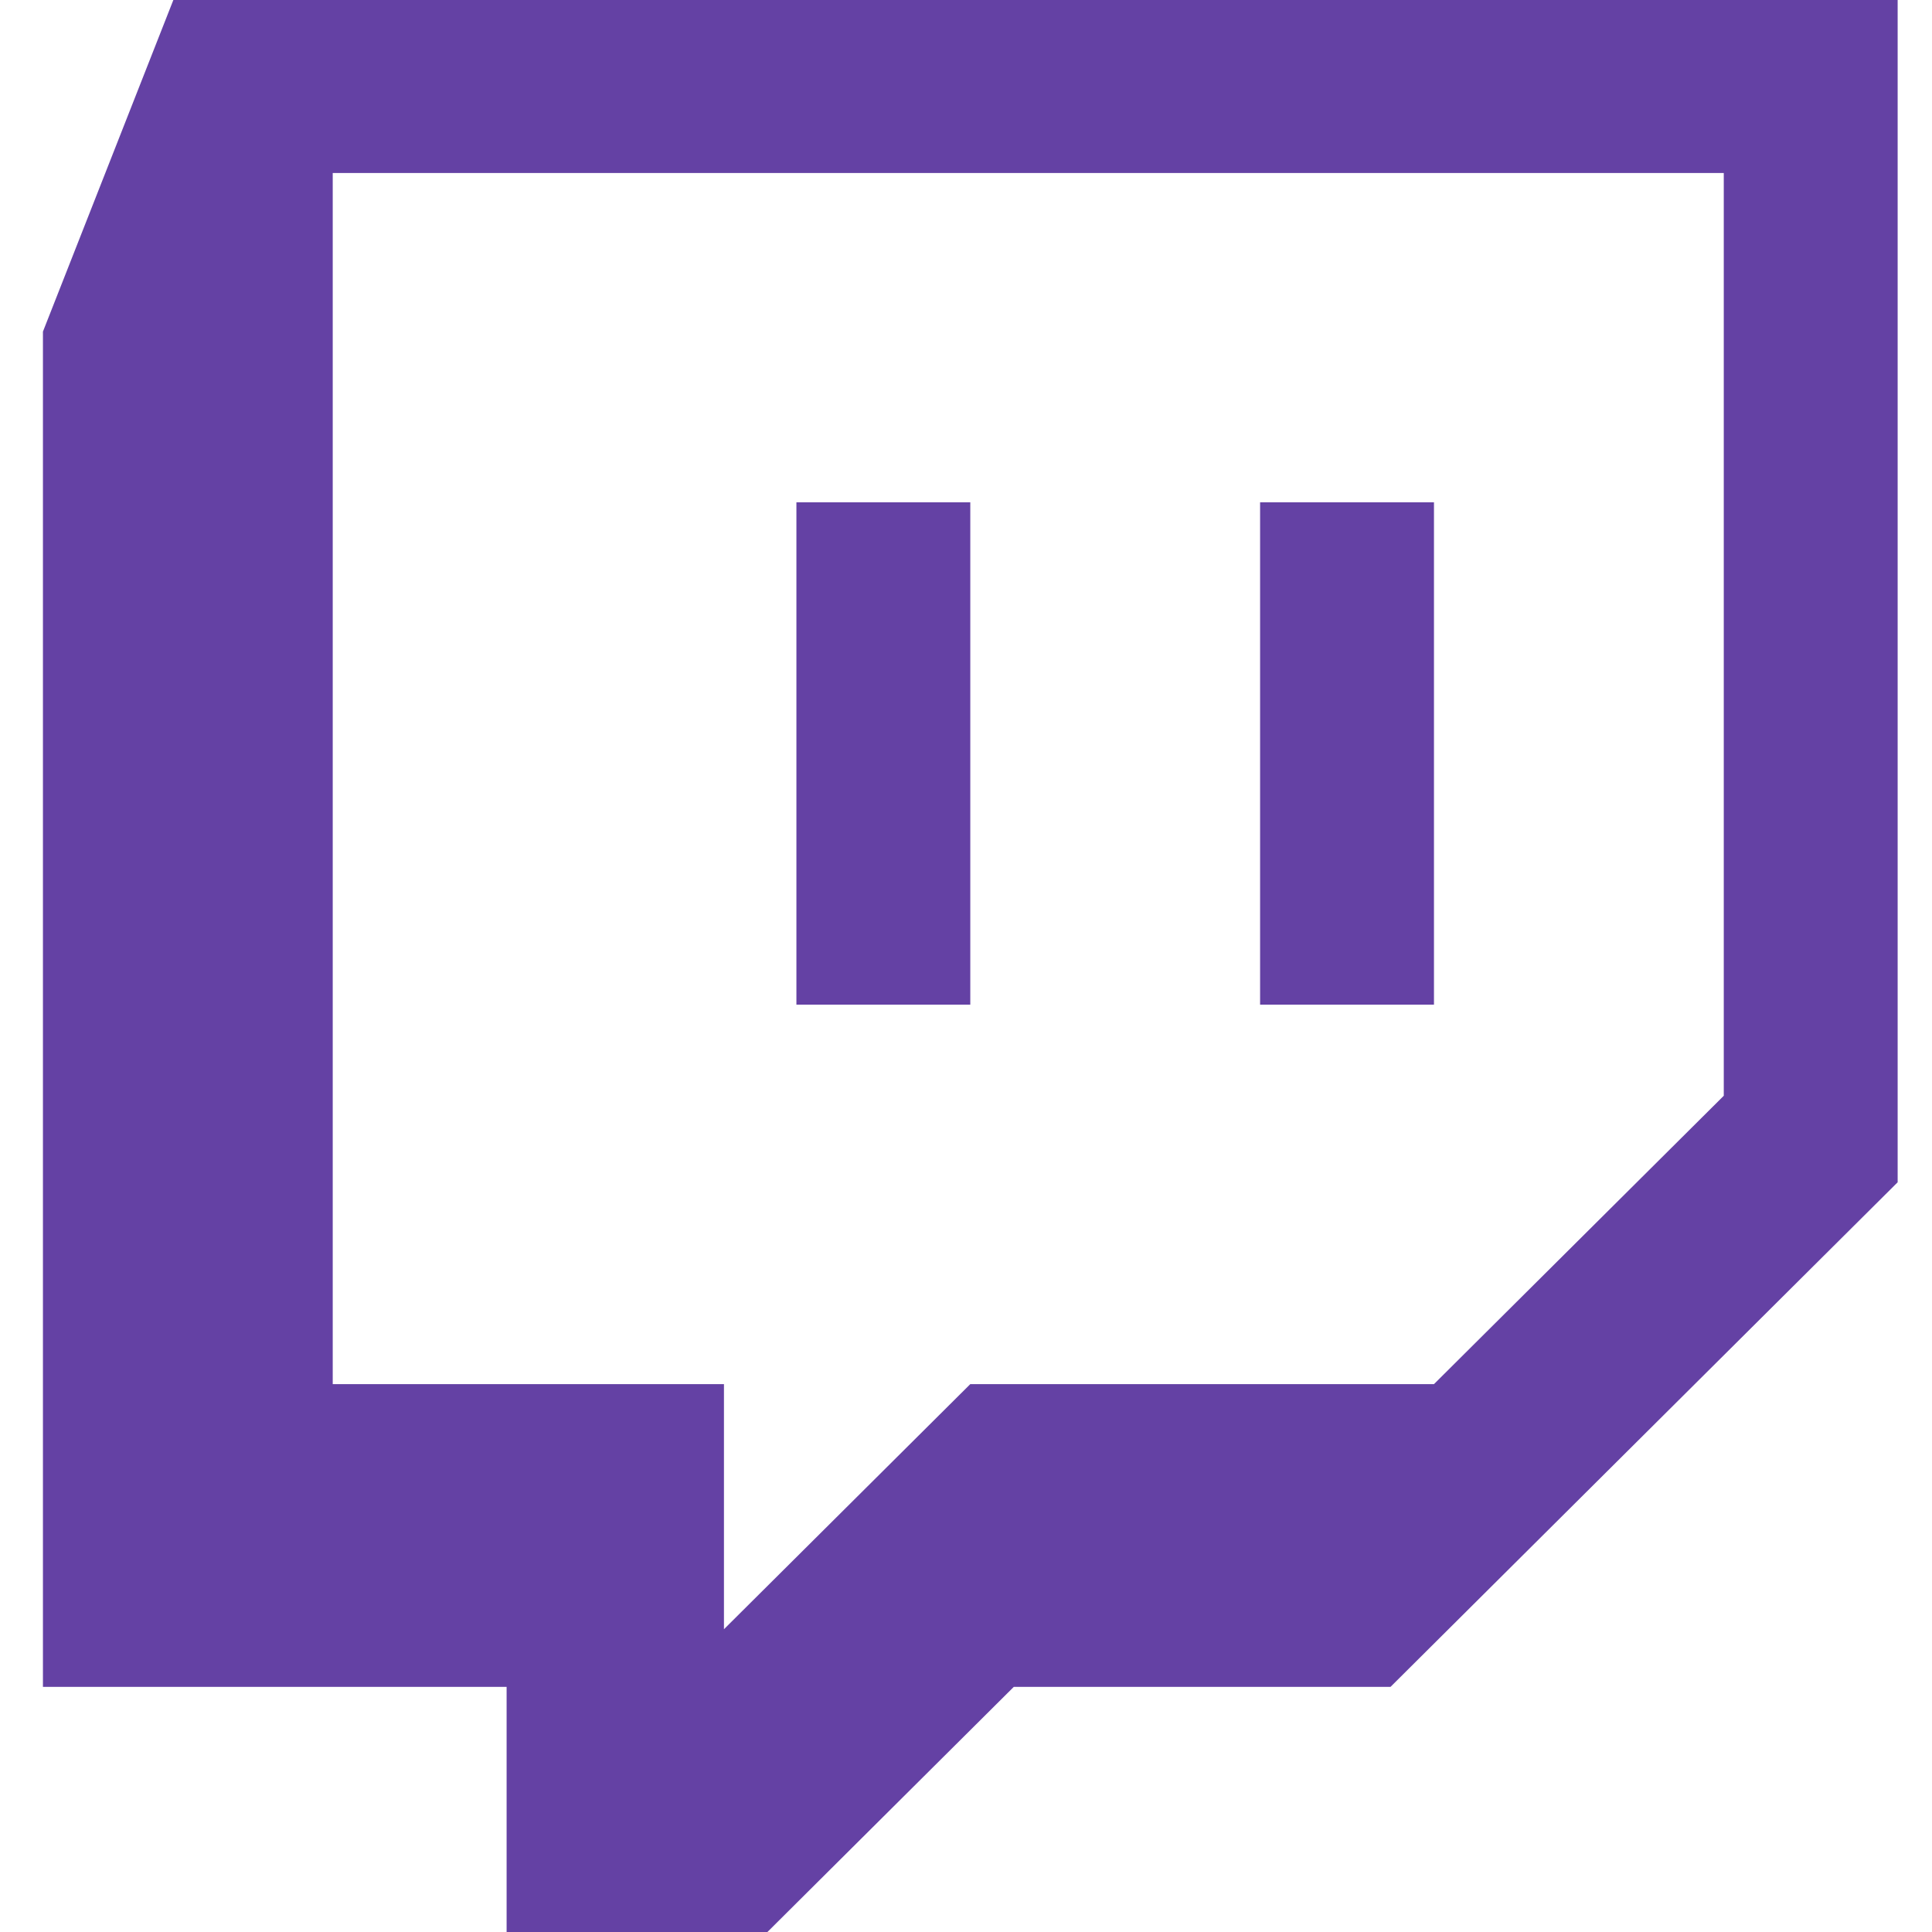 <svg xmlns="http://www.w3.org/2000/svg" width="225" height="225"><path fill="#6441A4" fill-rule="evenodd" d="M20.188 0 5 38.62v157.835h54V225h30.375l28.688-28.545h43.874L221 137.687V0H20.187zM200.75 127.612 167 161.194h-54l-28.688 28.545v-28.545H38.75V20.149h162v107.463zM167 58.5V117h-20.25V58.5H167zm-54 0V117H92.75V58.5H113z"/></svg>